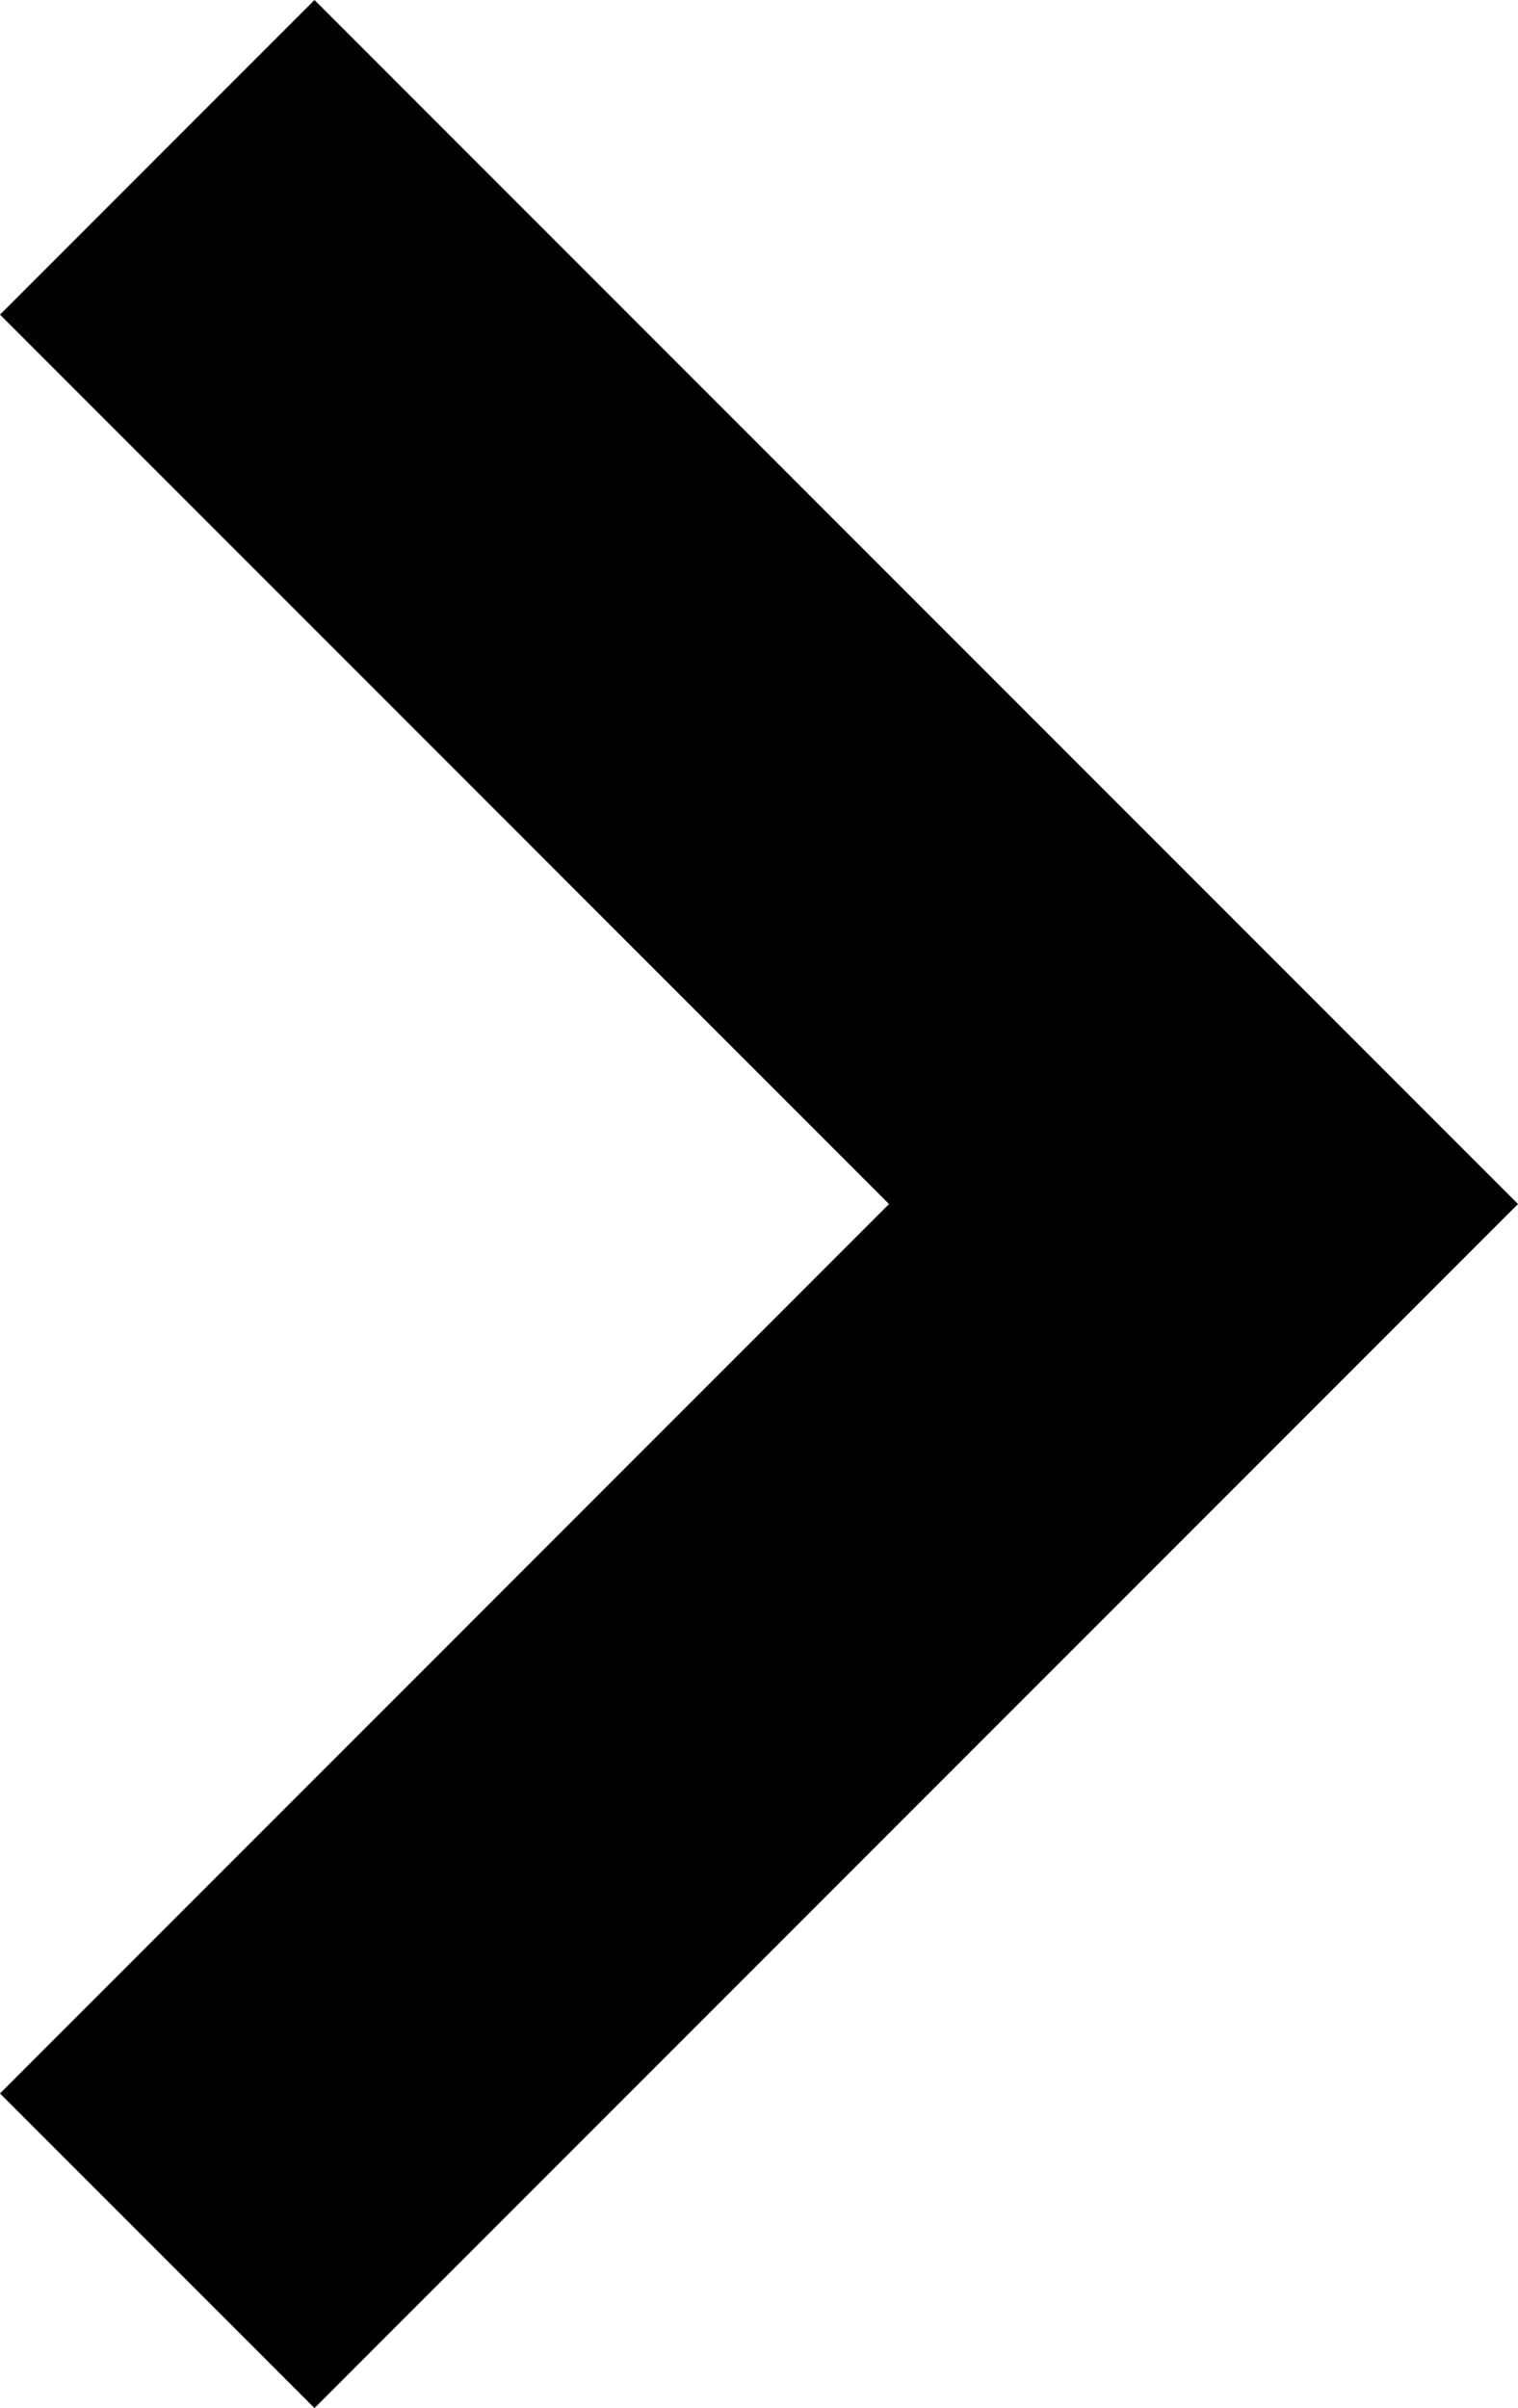 <?xml version="1.0" encoding="UTF-8"?>
<svg id="_레이어_2" data-name="레이어_2" xmlns="http://www.w3.org/2000/svg" viewBox="0 0 13.66 21.66">
  <defs>
    <style>
      .cls-1 {
        fill-rule: evenodd;
      }
    </style>
  </defs>
  <g id="_레이어_1-2" data-name="레이어_1">
    <path class="cls-1" d="M2.83,0l10.83,10.83L2.83,21.66l-2.83-2.83,8-8L0,2.83,2.83,0Z"/>
  </g>
</svg>